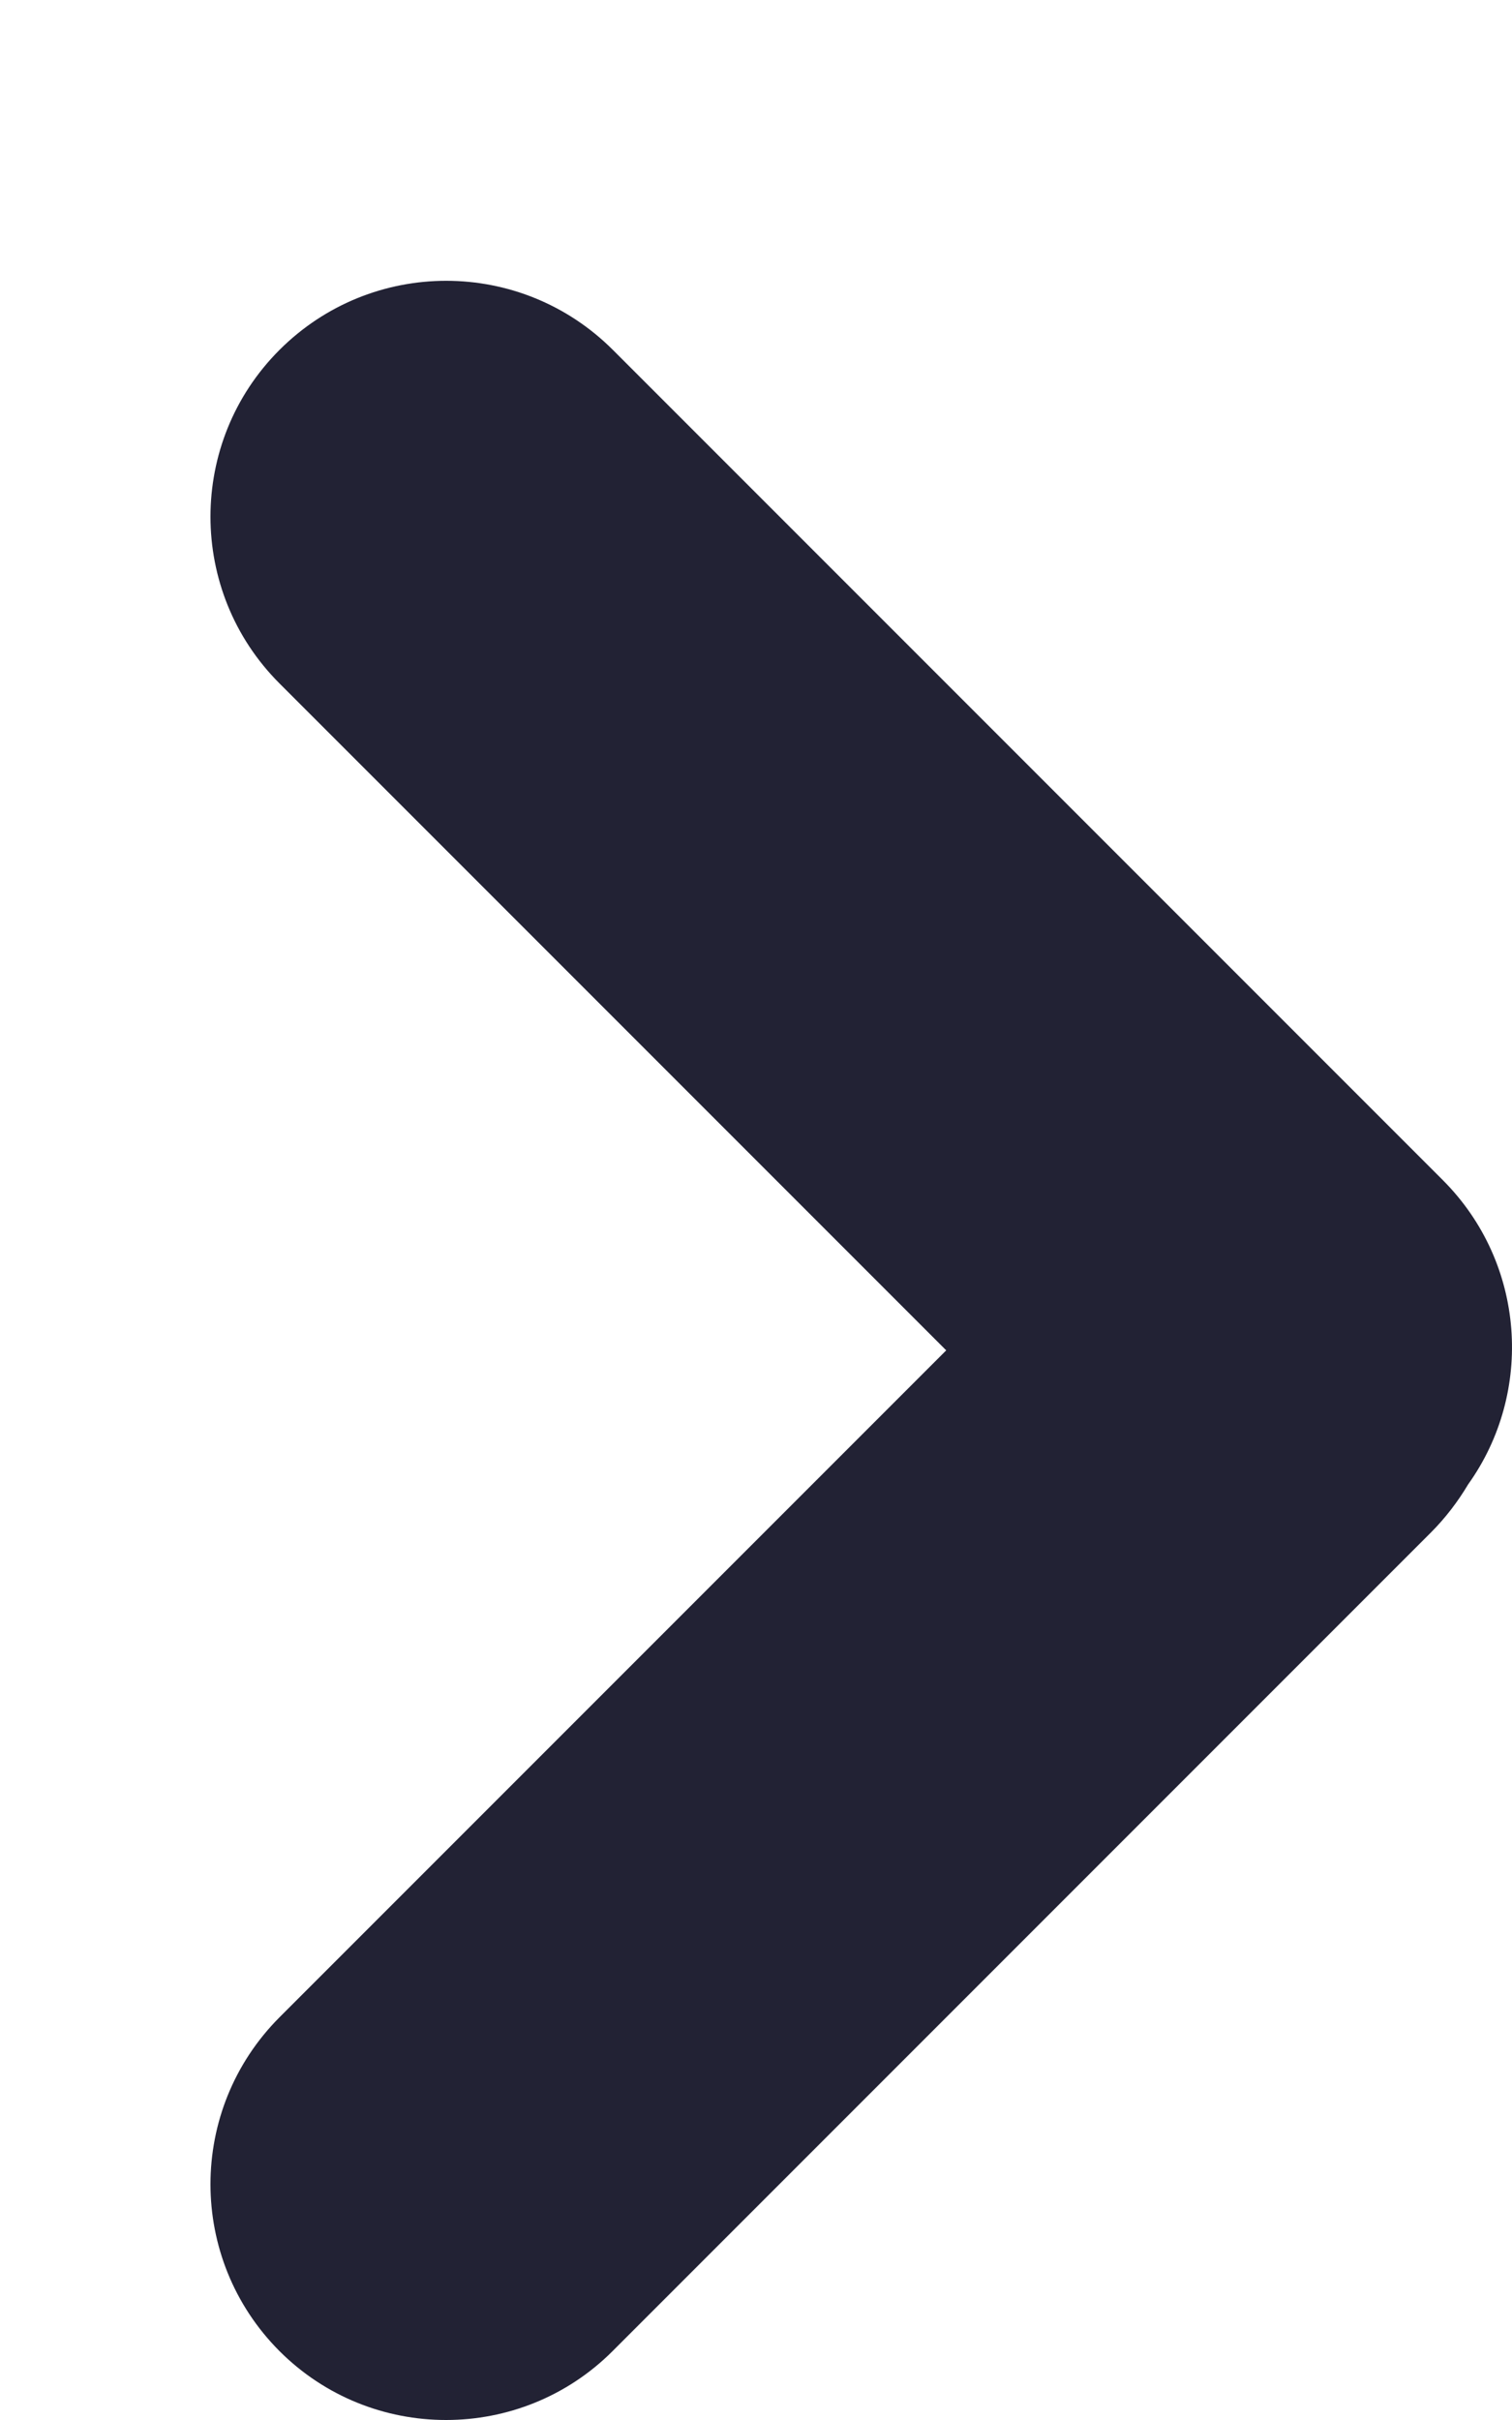 <svg width="5" height="8" viewBox="0 0 5 8" fill="none" xmlns="http://www.w3.org/2000/svg">
<path fill-rule="evenodd" clip-rule="evenodd" d="M4.855 4.907C4.821 4.964 4.78 5.018 4.731 5.067L2.026 7.772C1.722 8.076 1.228 8.076 0.924 7.772C0.62 7.467 0.62 6.974 0.924 6.669L3.129 4.464L0.924 2.259C0.62 1.955 0.62 1.461 0.924 1.157C1.229 0.852 1.722 0.852 2.027 1.157L4.772 3.902C5.045 4.176 5.073 4.602 4.855 4.907Z" fill="#222234"/>
</svg>
